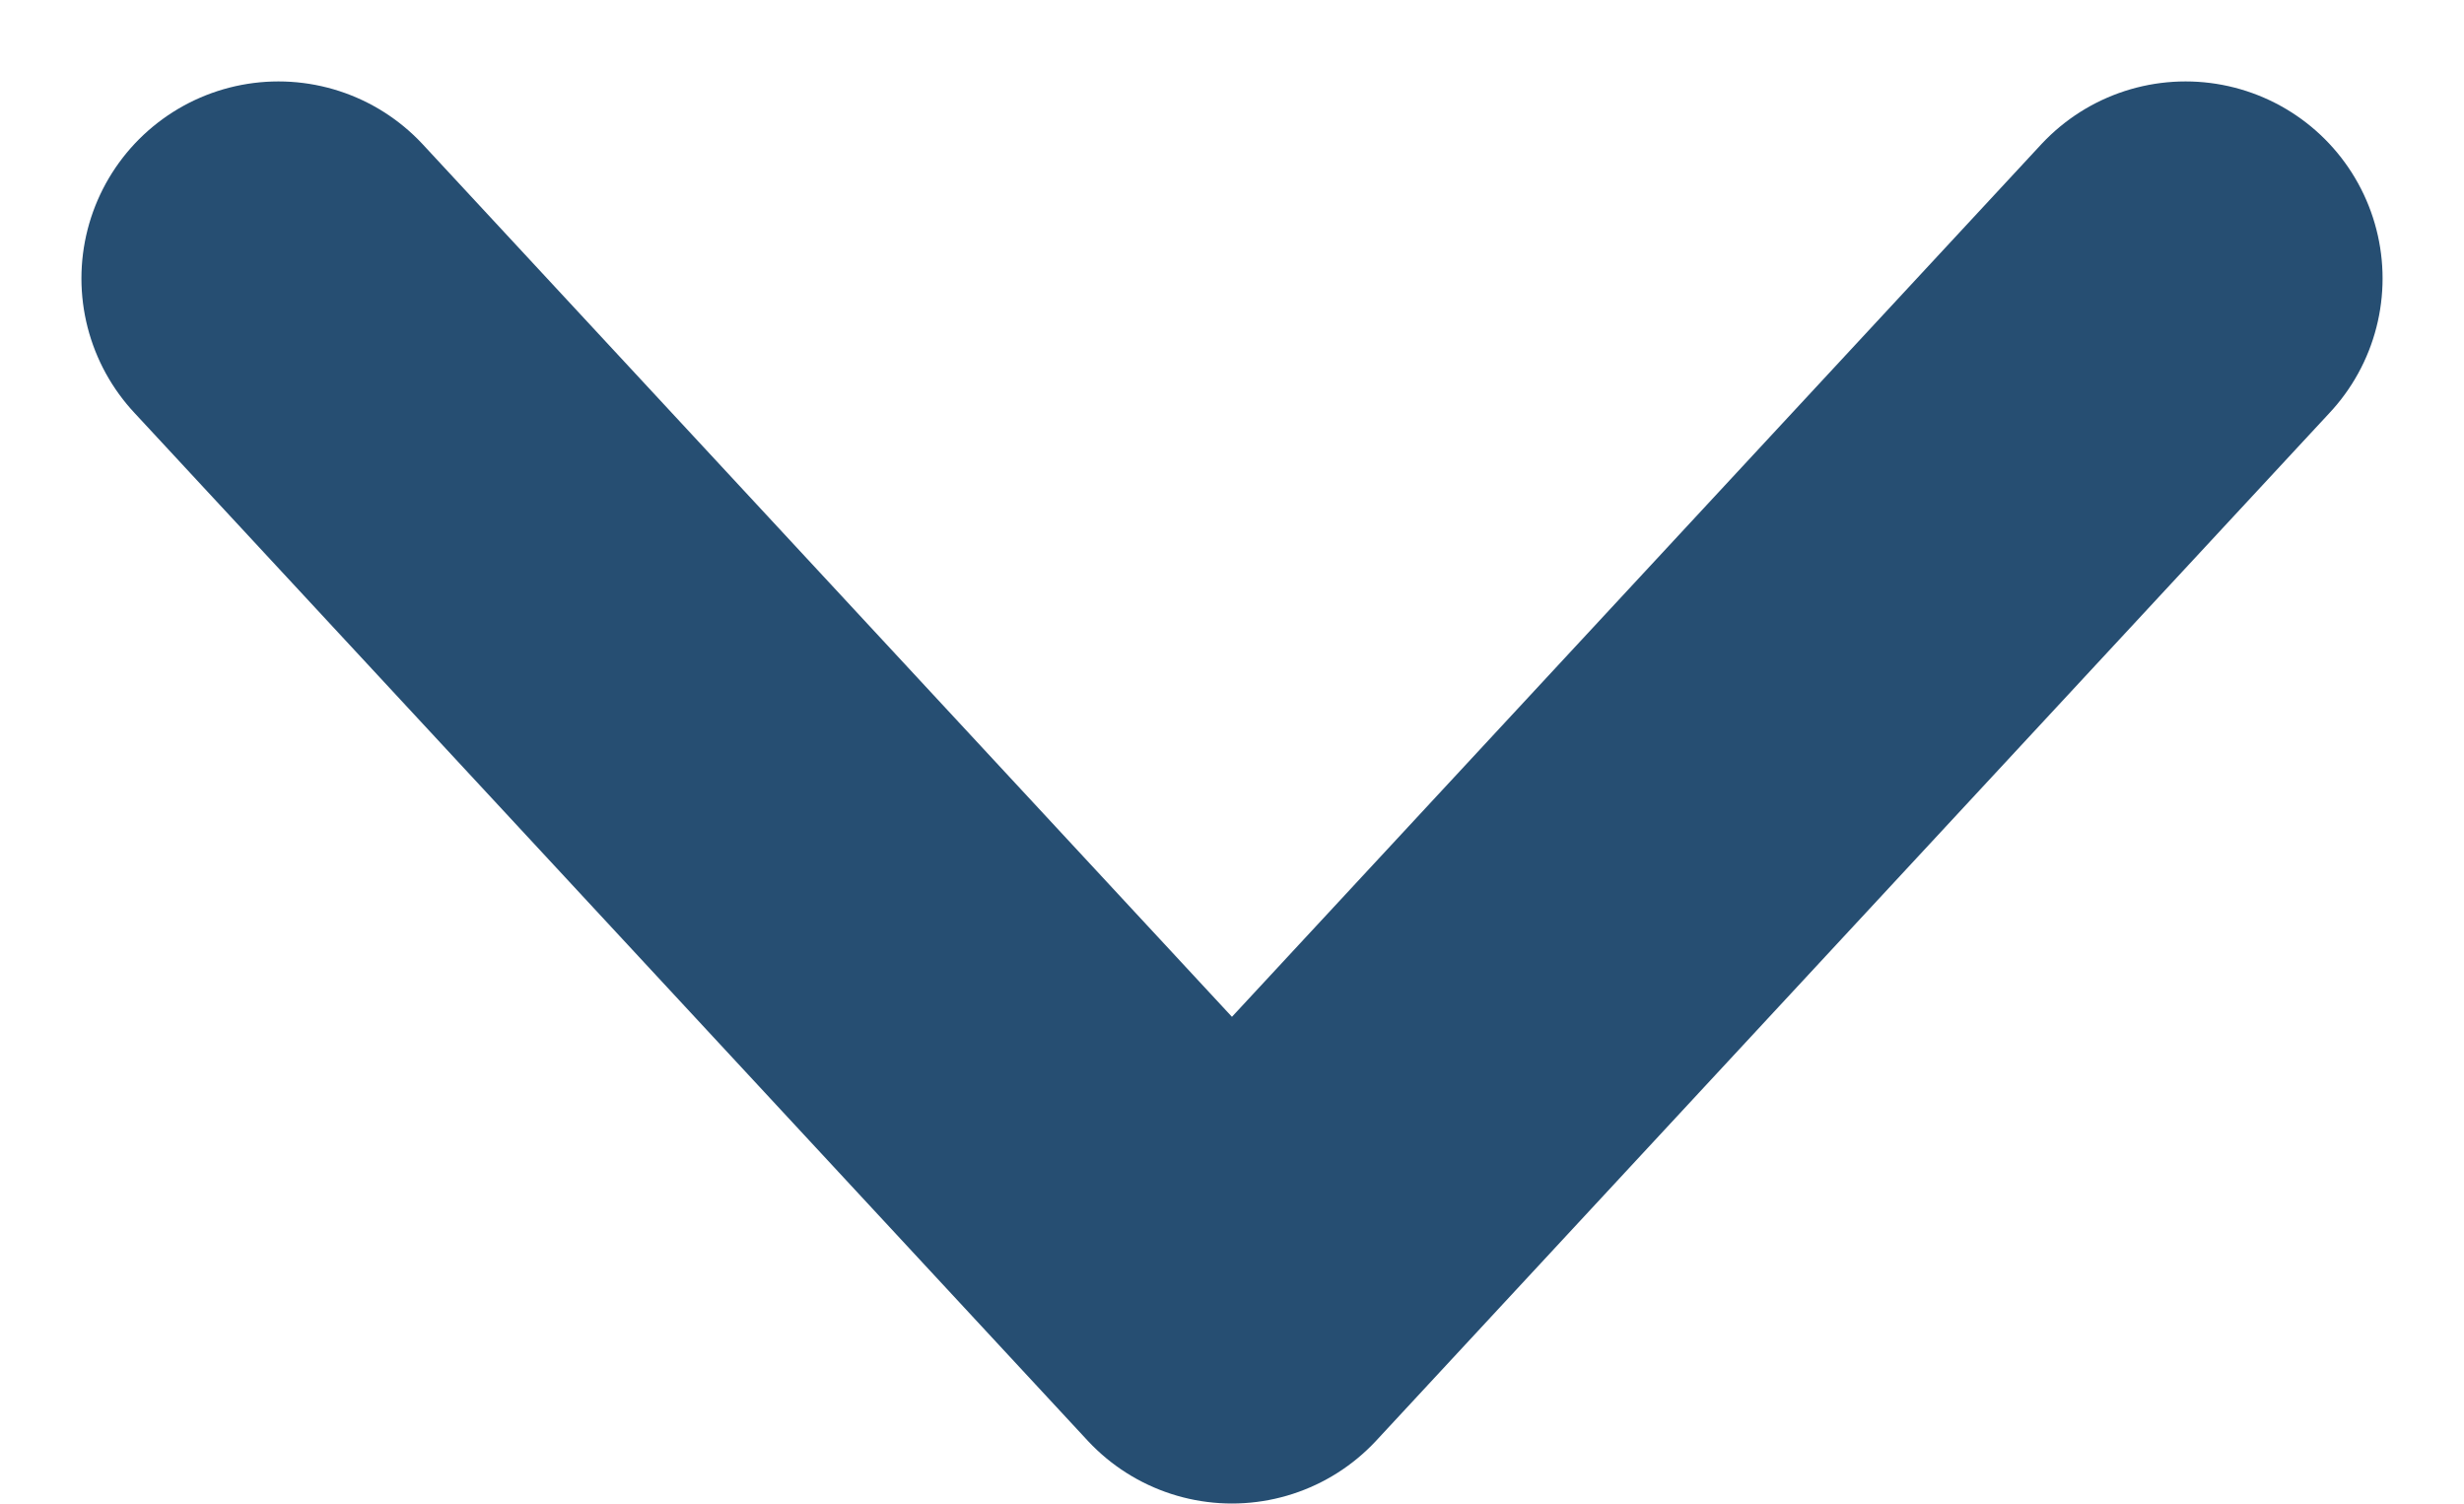 <svg xmlns="http://www.w3.org/2000/svg" width="18.761" height="11.448" viewBox="0 0 18.761 11.448">
  <g id="Group_4894" data-name="Group 4894" transform="translate(16.641 2.12) rotate(90)">
    <g id="Group_4808" data-name="Group 4808">
      <path id="chevron-right" d="M0,14.521,7.828,7.261,0,0" fill="none" stroke="#264e72" stroke-linecap="round" stroke-linejoin="round" stroke-width="3"/>
    </g>
  </g>
</svg>

